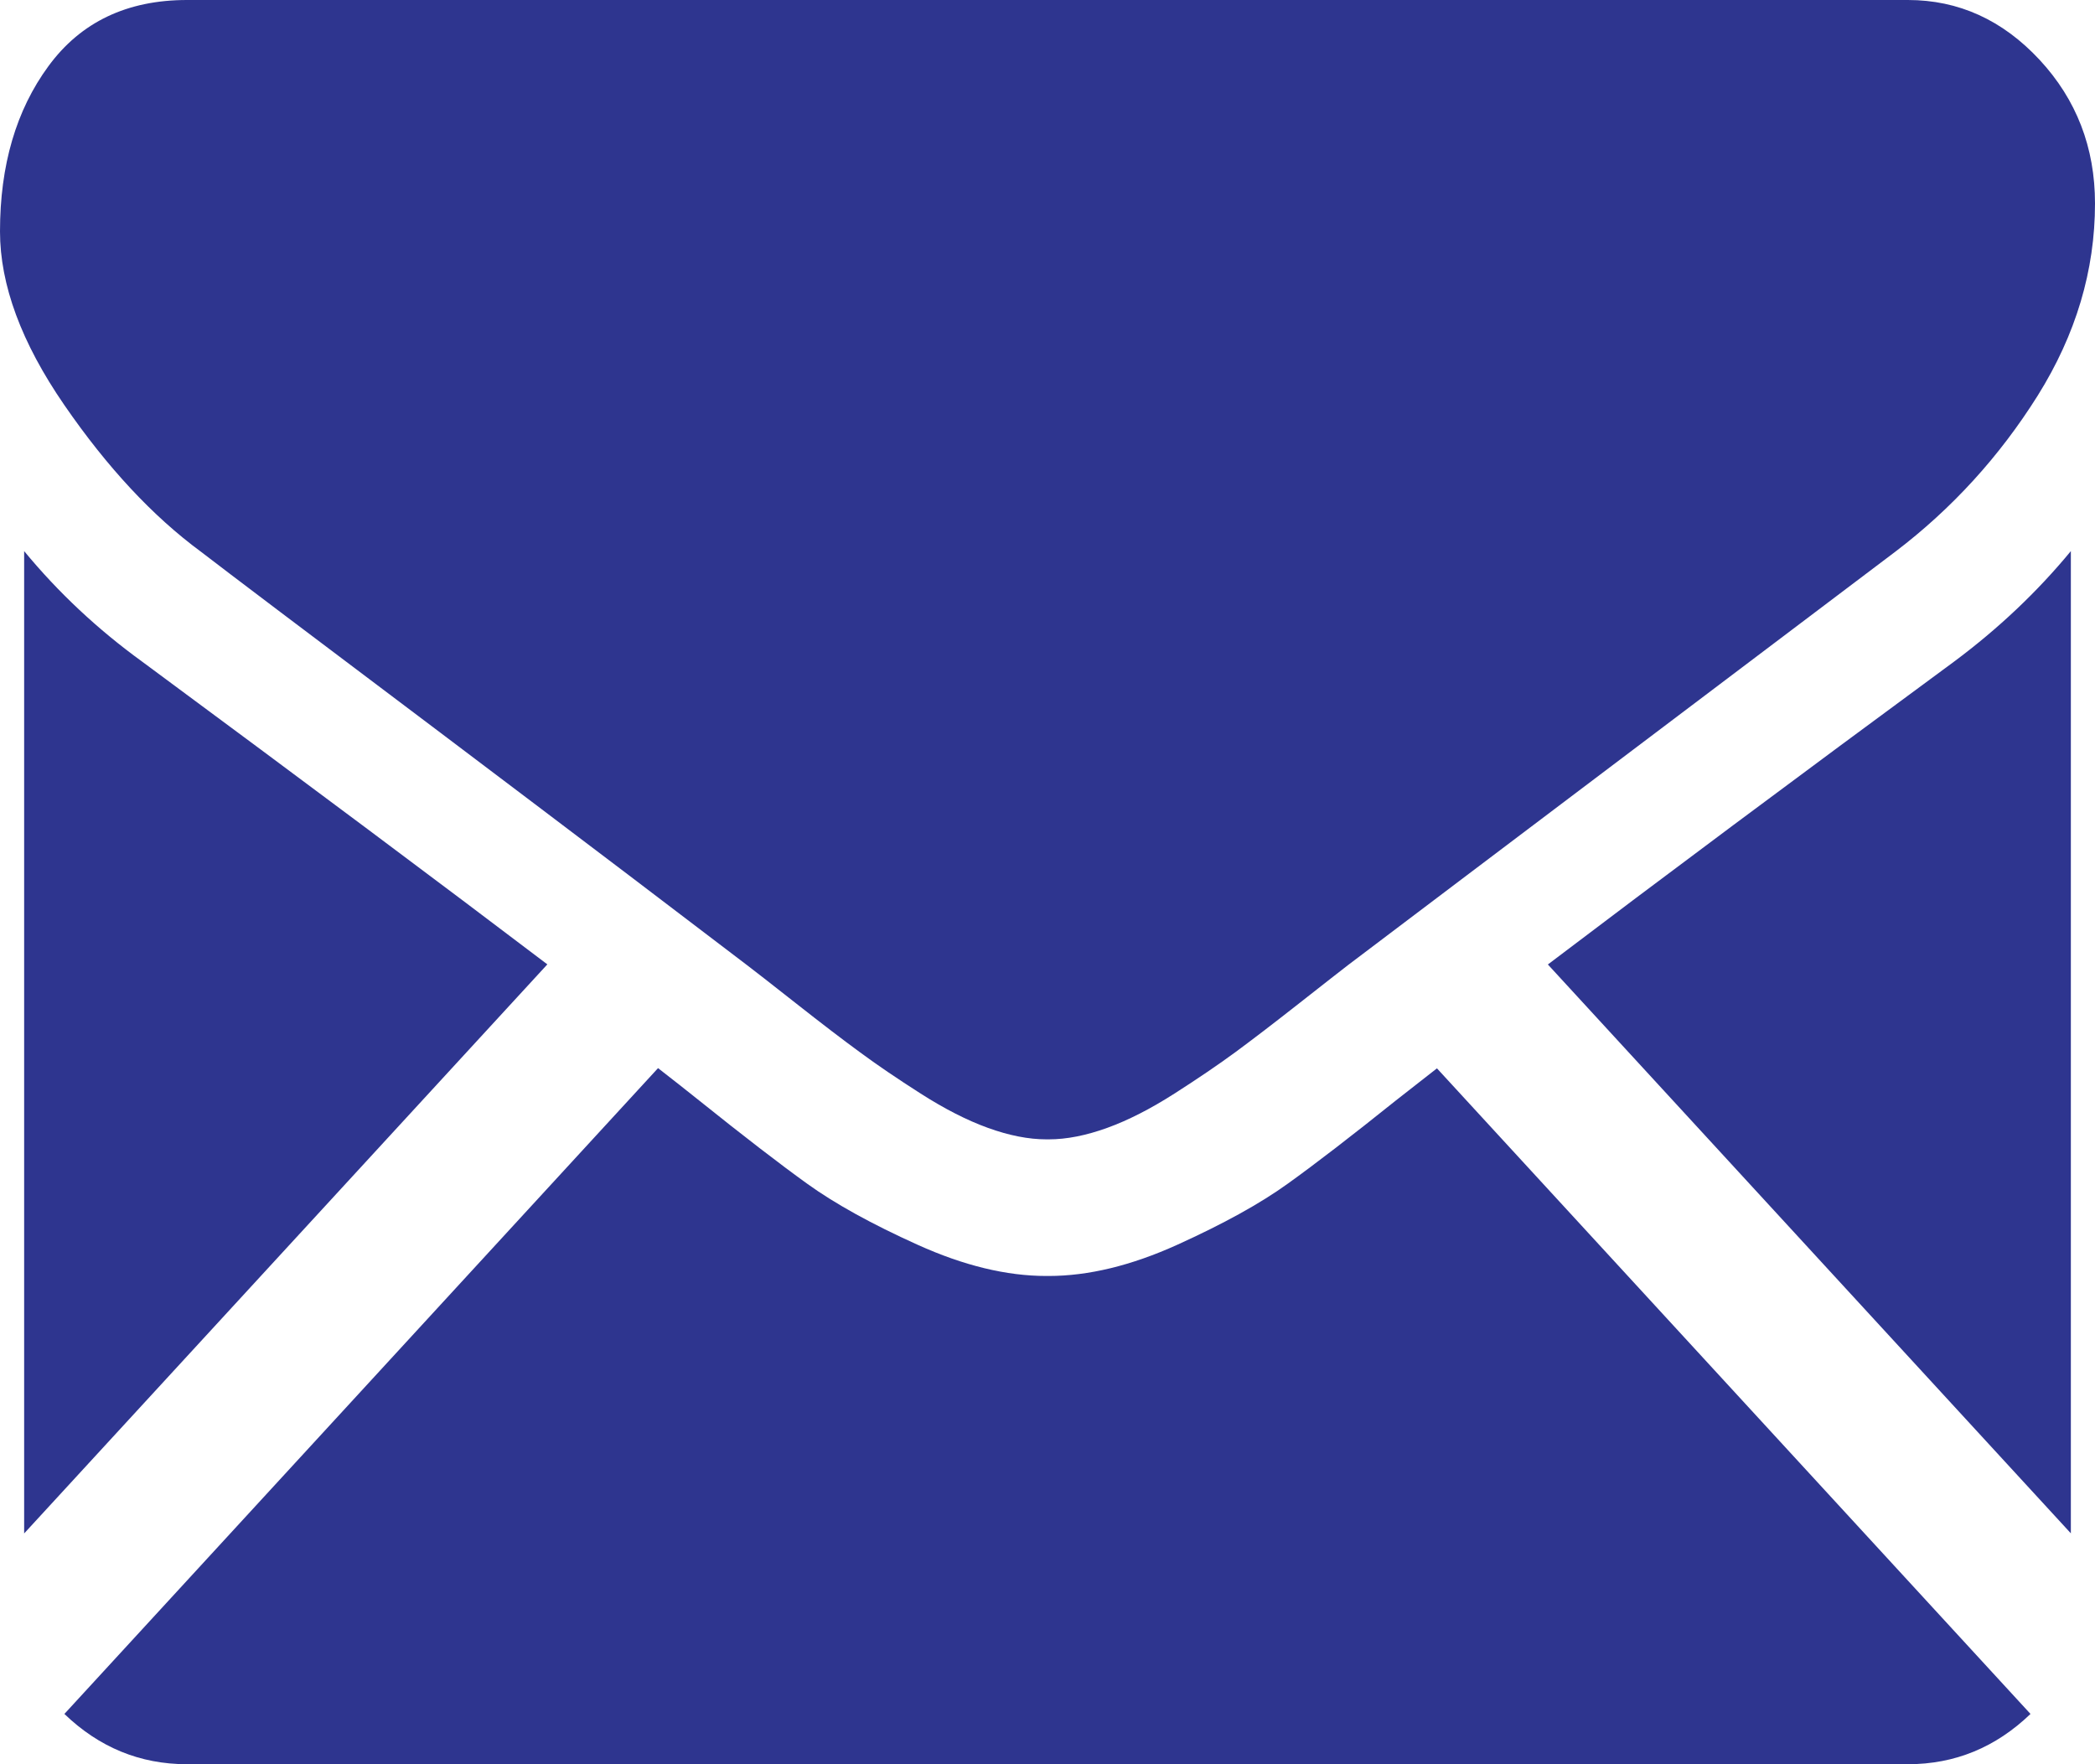 <?xml version="1.0" encoding="utf-8"?>
<!-- Generator: Adobe Illustrator 17.0.0, SVG Export Plug-In . SVG Version: 6.00 Build 0)  -->
<!DOCTYPE svg PUBLIC "-//W3C//DTD SVG 1.1//EN" "http://www.w3.org/Graphics/SVG/1.1/DTD/svg11.dtd">
<svg version="1.1" id="Layer_1" xmlns="http://www.w3.org/2000/svg" xmlns:xlink="http://www.w3.org/1999/xlink" x="0px" y="0px"
	 width="19px" height="16px" viewBox="0 0 19 16" enable-background="new 0 0 19 16" xml:space="preserve">
<g>
	<g>
		<path fill="#2E358F" d="M12.66,9.98c-0.403,0.323-0.73,0.575-0.981,0.755c-0.251,0.181-0.585,0.365-1.002,0.554
			c-0.417,0.189-0.806,0.283-1.167,0.283H9.489c-0.361,0-0.749-0.094-1.167-0.283c-0.417-0.188-0.751-0.373-1.002-0.554
			C7.07,10.555,6.743,10.303,6.34,9.98C6.228,9.89,6.103,9.792,5.968,9.687l-5.384,5.857C0.899,15.847,1.269,16,1.696,16h15.607
			c0.427,0,0.797-0.153,1.112-0.456l-5.383-5.855C12.903,9.789,12.778,9.887,12.66,9.98z M1.29,6.001
			C0.887,5.709,0.53,5.375,0.219,4.998v8.909l4.745-5.161C4.014,8.025,2.791,7.111,1.29,6.001z M17.721,6.001
			c-1.444,1.063-2.672,1.979-3.683,2.746l4.743,5.159V4.998C18.477,5.367,18.124,5.701,17.721,6.001z M1.824,5.005
			c0.24,0.185,0.965,0.733,2.174,1.643C4.65,7.14,5.217,7.569,5.705,7.939c0.415,0.315,0.774,0.588,1.07,0.814
			c0.034,0.026,0.087,0.067,0.159,0.123c0.076,0.06,0.173,0.135,0.292,0.229c0.23,0.181,0.421,0.327,0.573,0.438
			C7.95,9.655,8.134,9.78,8.35,9.918c0.216,0.138,0.419,0.242,0.61,0.311c0.191,0.069,0.368,0.104,0.53,0.104h0.021
			c0.163,0,0.339-0.035,0.53-0.104c0.191-0.069,0.394-0.173,0.61-0.311c0.216-0.138,0.399-0.263,0.552-0.375
			c0.152-0.112,0.343-0.258,0.572-0.438c0.119-0.094,0.216-0.17,0.292-0.229c0.071-0.055,0.124-0.097,0.158-0.123
			c0.231-0.175,0.59-0.446,1.073-0.811c0.879-0.664,2.174-1.642,3.889-2.937c0.516-0.392,0.947-0.865,1.294-1.418
			C18.827,3.033,19,2.453,19,1.845c0-0.507-0.168-0.942-0.503-1.303C18.161,0.181,17.763,0,17.303,0H1.696
			C1.152,0,0.733,0.2,0.44,0.599C0.146,0.999,0,1.499,0,2.099c0,0.484,0.194,1.009,0.583,1.574C0.972,4.238,1.385,4.682,1.824,5.005
			z"/>
	</g>
</g>
</svg>
